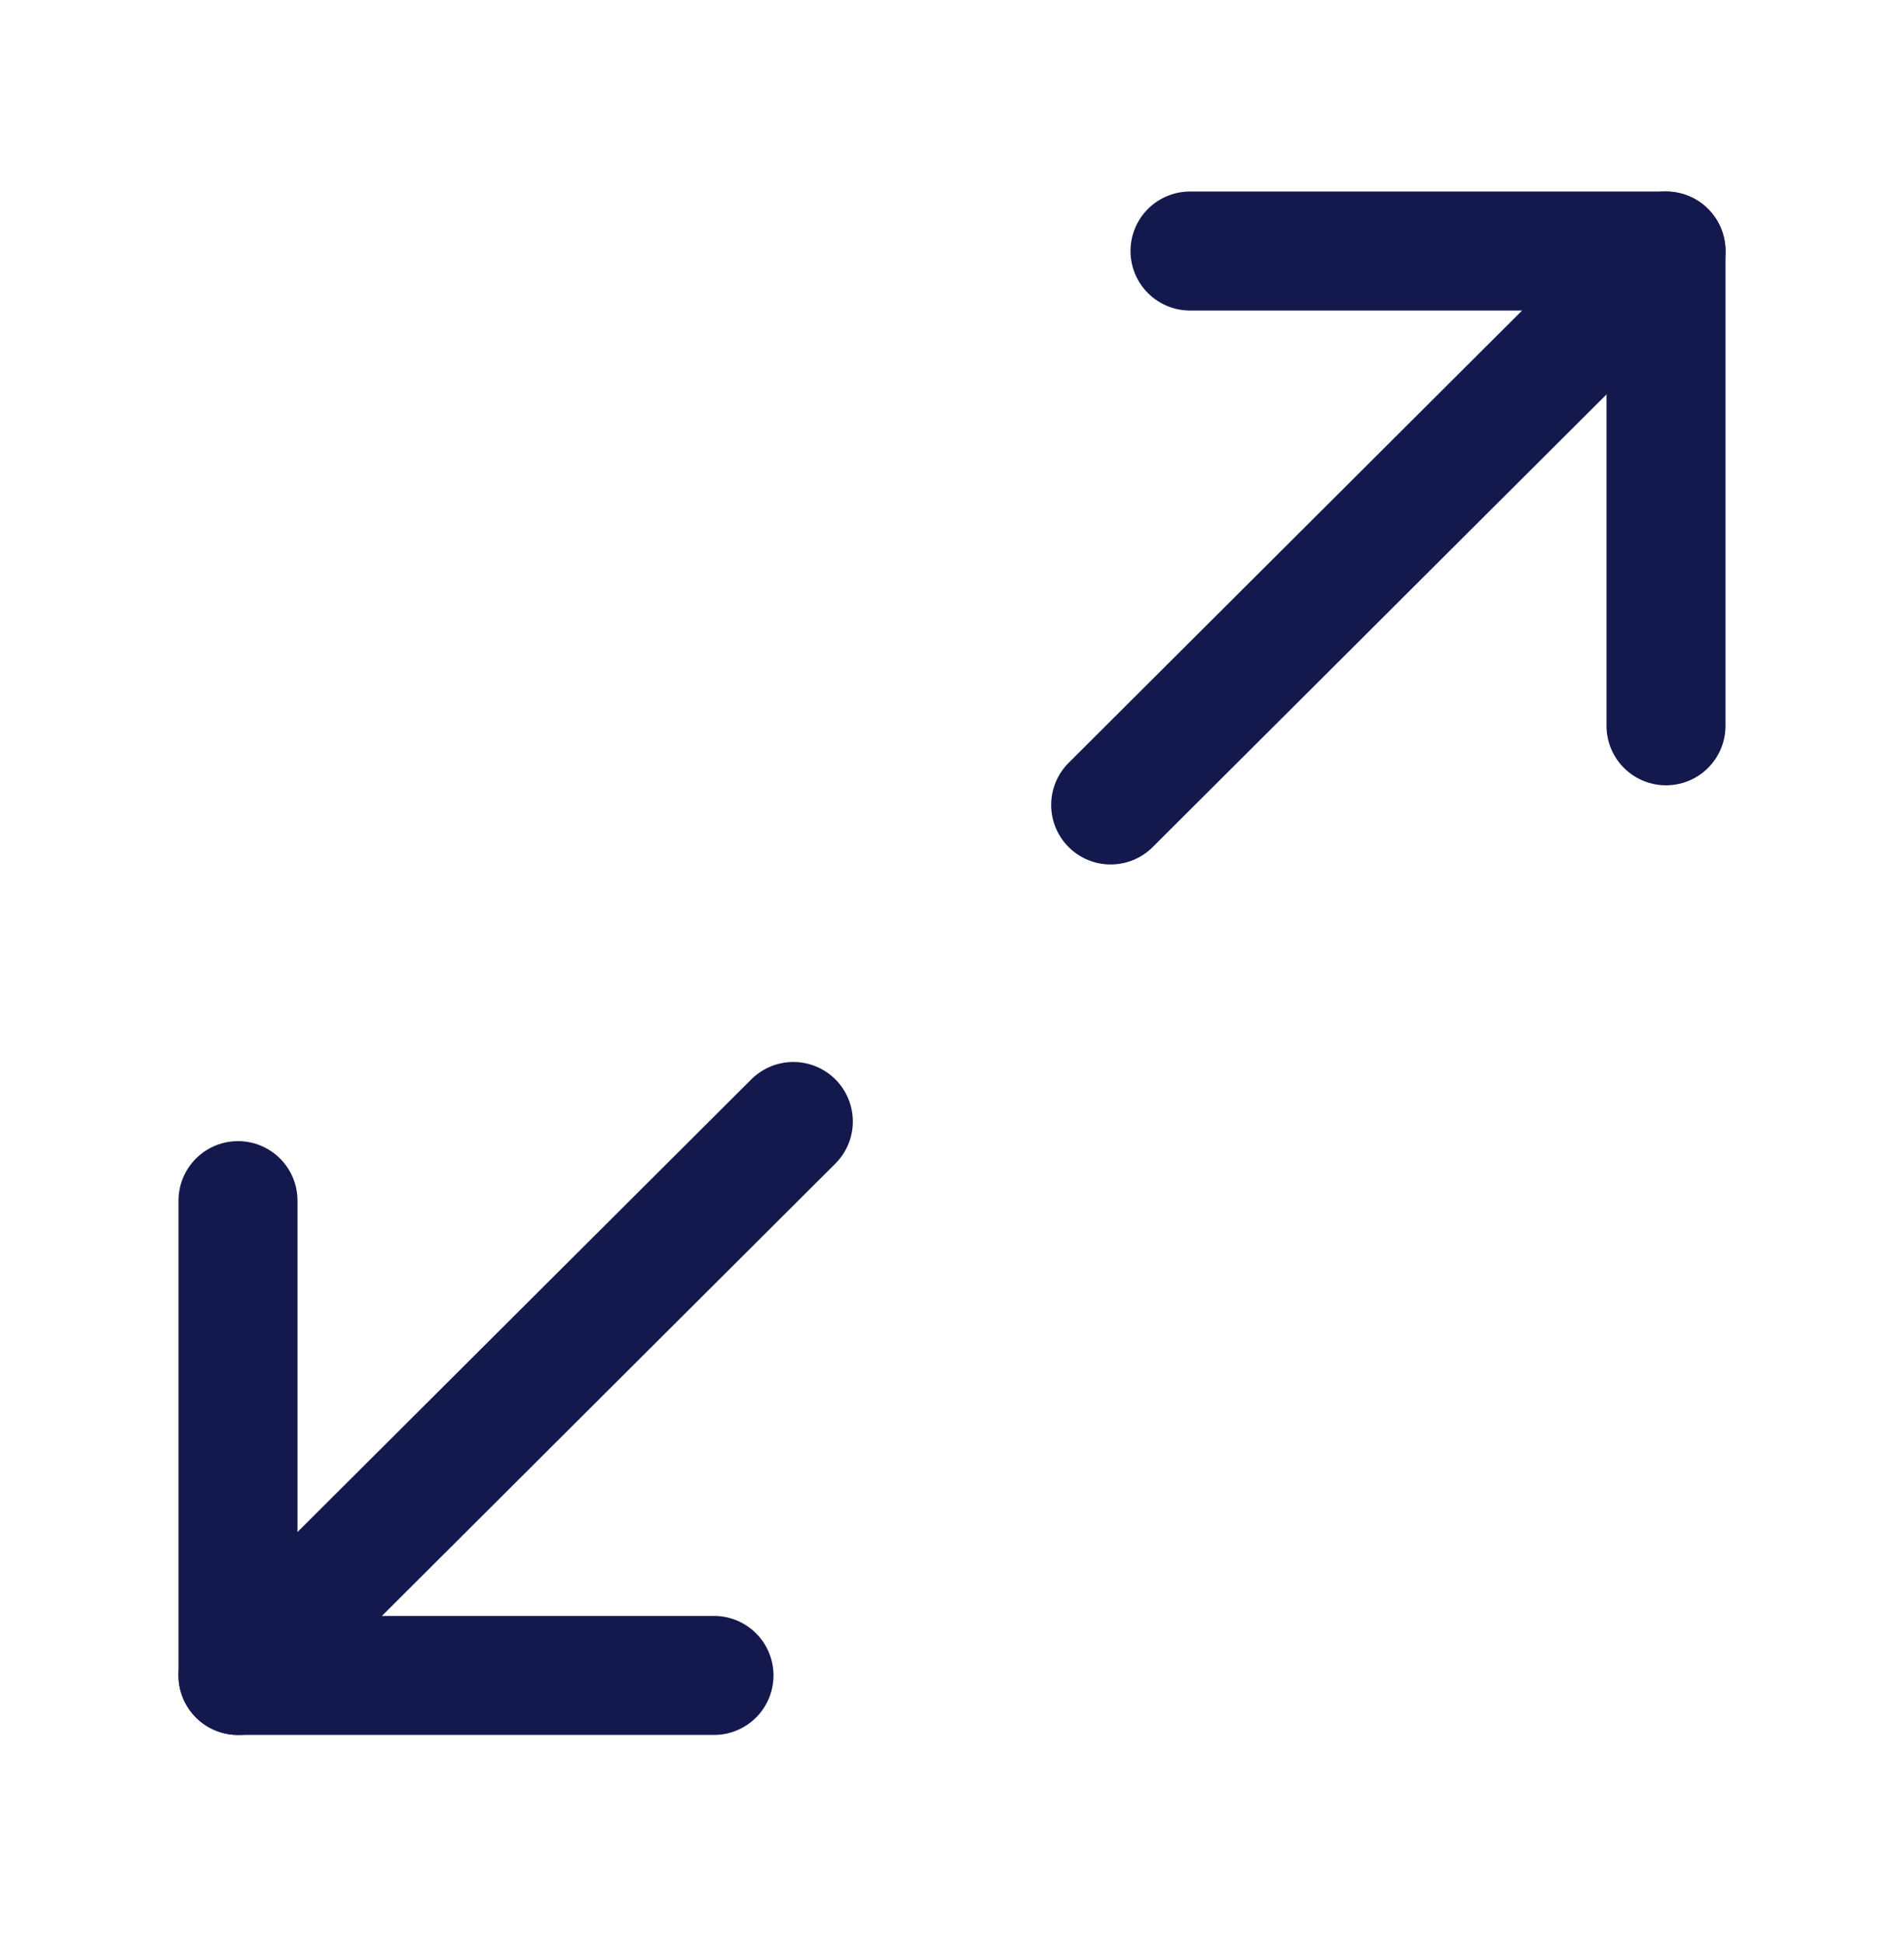 <?xml version="1.0" encoding="UTF-8"?> <svg xmlns="http://www.w3.org/2000/svg" width="48" height="49" viewBox="0 0 48 49" fill="none"><path d="M18 42.229H6V30.262" stroke="#14194D" stroke-width="3" stroke-linecap="round" stroke-linejoin="round"></path><path d="M6 42.229L20 28.267" stroke="#14194D" stroke-width="3" stroke-linecap="round" stroke-linejoin="round"></path><path d="M30 6.327H42V18.294" stroke="#14194D" stroke-width="3" stroke-linecap="round" stroke-linejoin="round"></path><path d="M42 6.327L28 20.289" stroke="#14194D" stroke-width="3" stroke-linecap="round" stroke-linejoin="round"></path></svg> 